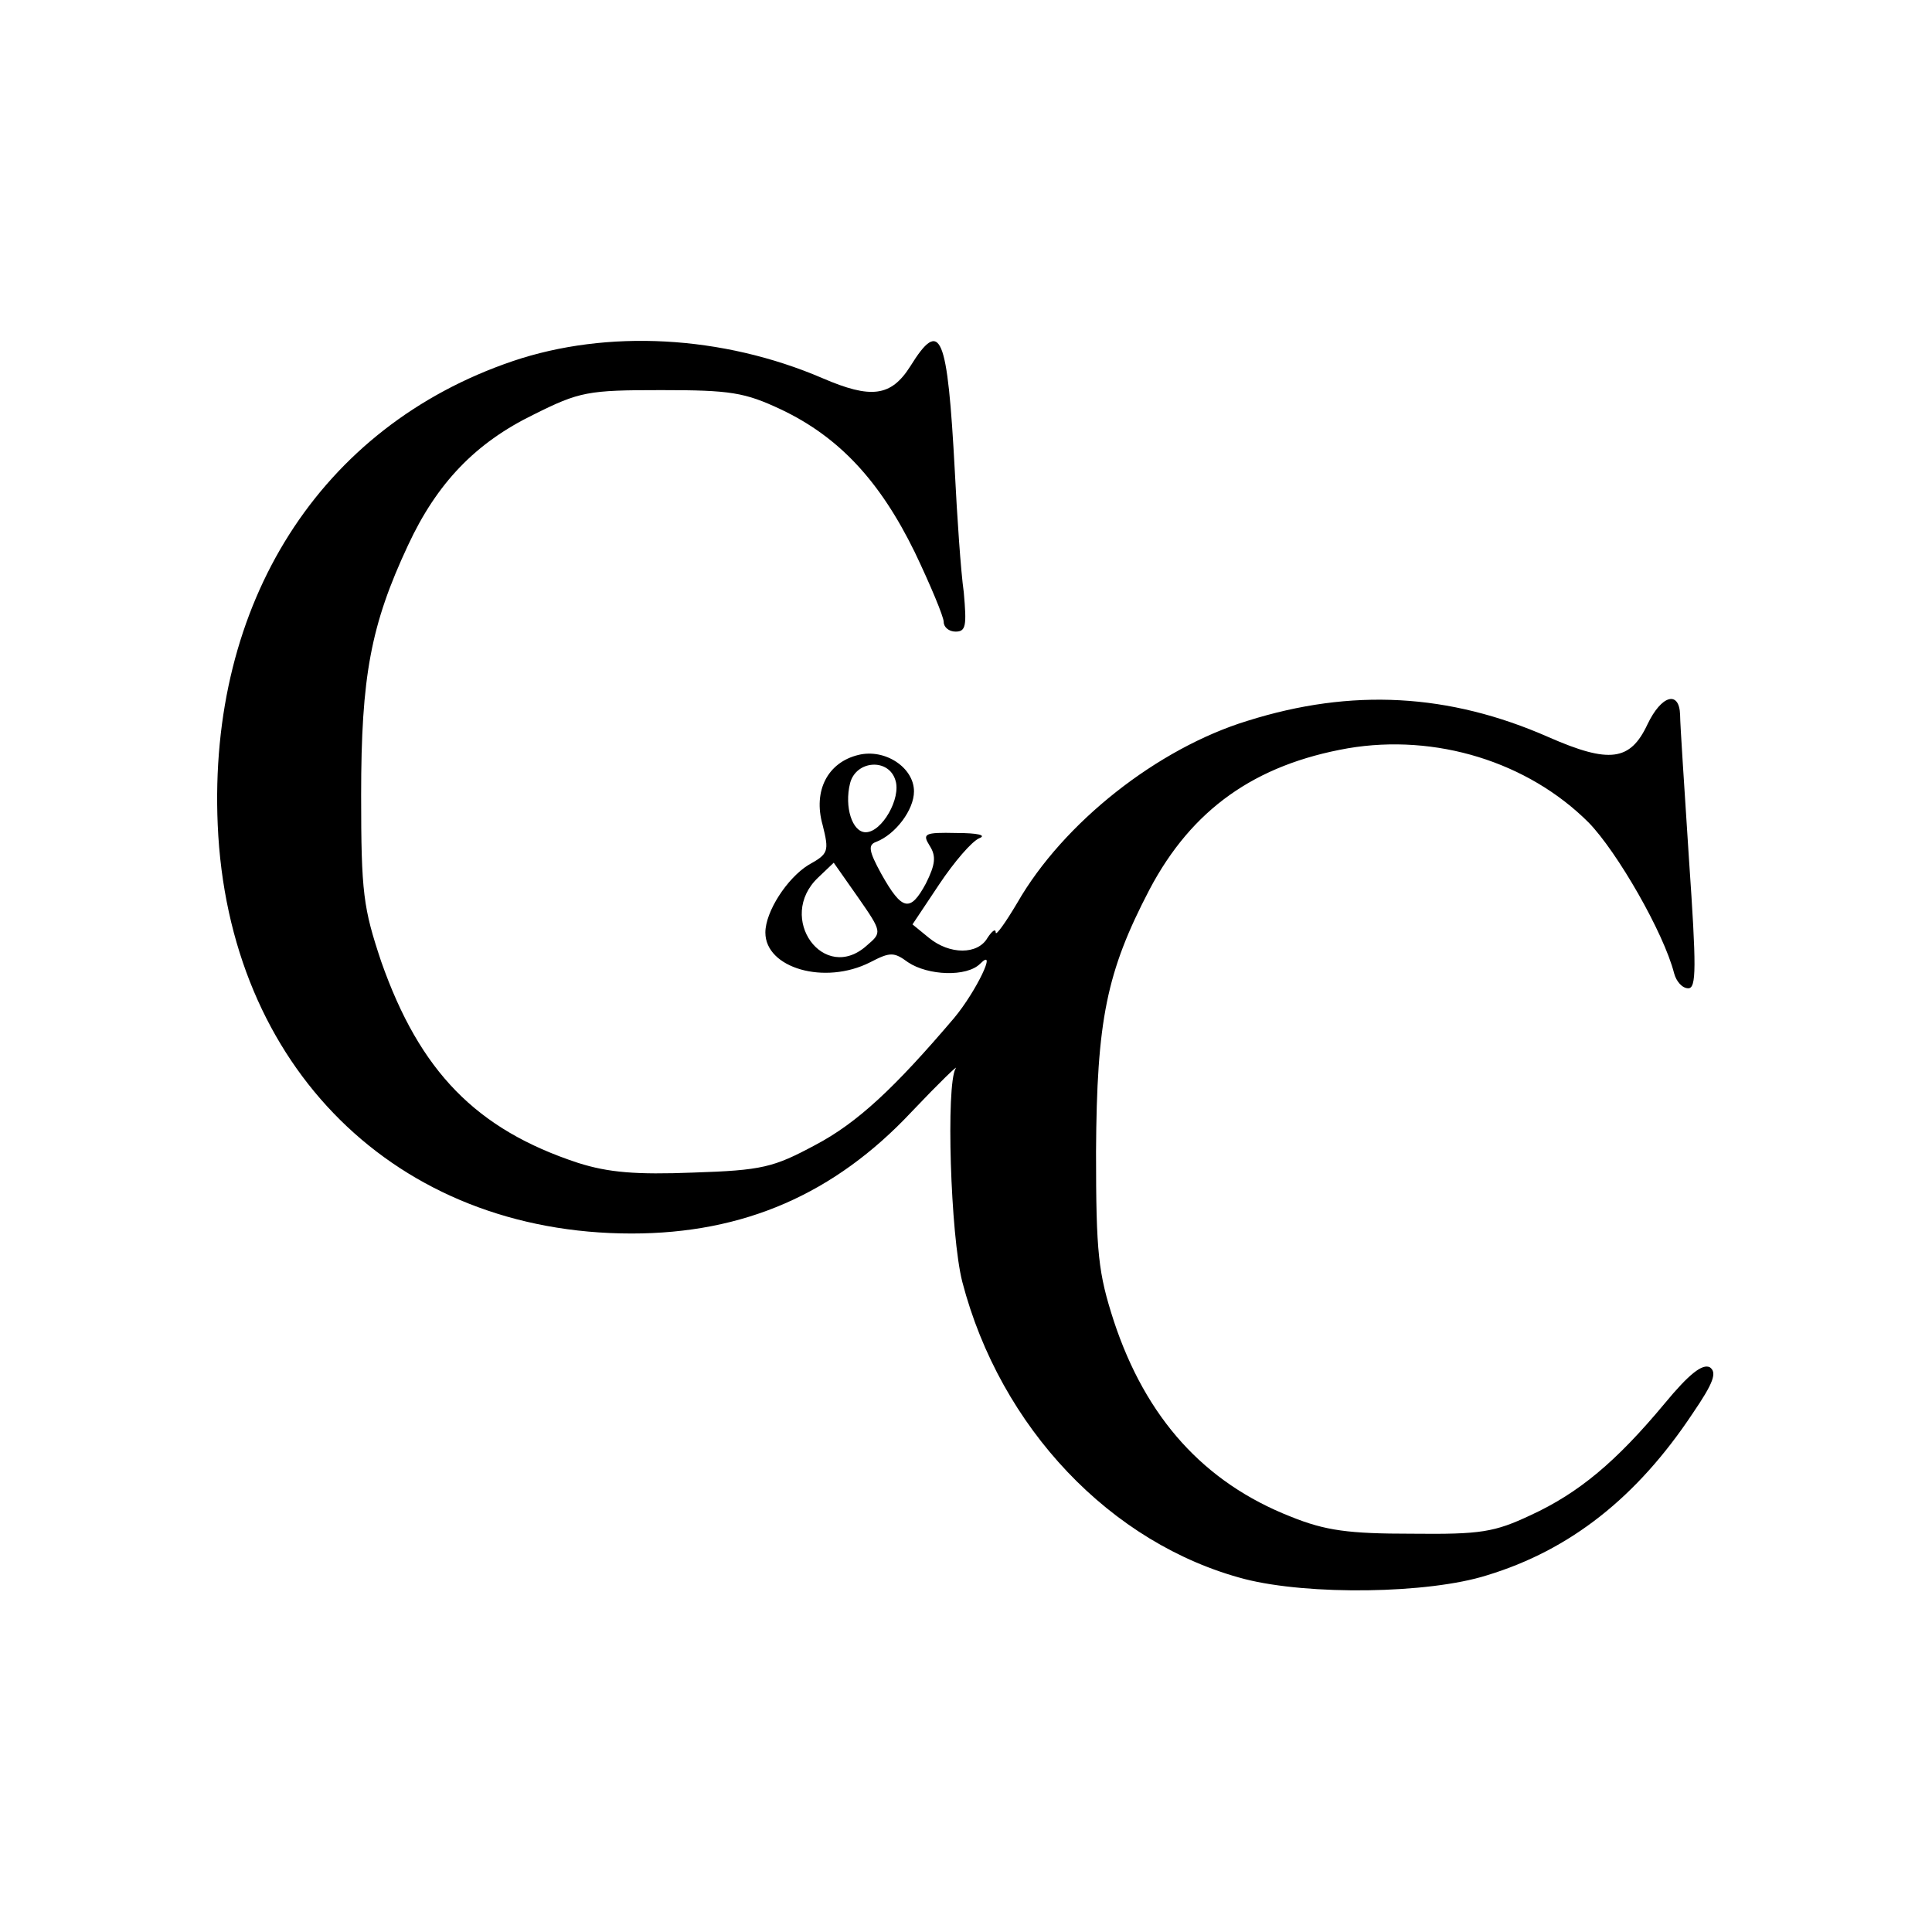 <?xml version="1.0" standalone="no"?>
<!DOCTYPE svg PUBLIC "-//W3C//DTD SVG 20010904//EN"
 "http://www.w3.org/TR/2001/REC-SVG-20010904/DTD/svg10.dtd">
<svg version="1.0" xmlns="http://www.w3.org/2000/svg"
 width="260pt" height="260pt" viewBox="0 0 260 260"
 preserveAspectRatio="xMidYMid meet">
<g transform="translate(0,260) scale(0.1,-0.1)"
fill="#000000" stroke="none">
<path d="M690 2114 c-259 -88 -410 -325 -397 -624 14 -326 240 -550 557 -550
151 0 273 53 377 164 37 39 64 65 59 58 -13 -22 -7 -224 9 -287 51 -196 200
-353 380 -400 86 -22 247 -20 326 5 112 34 202 105 277 218 28 41 33 55 23 62
-10 5 -28 -9 -61 -49 -65 -78 -115 -120 -180 -150 -49 -23 -67 -26 -160 -25
-85 0 -116 4 -163 23 -117 46 -195 133 -238 263 -21 65 -24 91 -24 228 1 177
14 242 72 353 57 108 142 168 267 190 118 20 242 -18 324 -100 38 -39 101
-148 115 -203 3 -11 11 -20 19 -20 11 0 11 28 1 173 -6 94 -12 182 -12 195 -1
33 -25 27 -44 -13 -23 -49 -51 -53 -133 -17 -134 59 -265 66 -405 22 -121 -37
-248 -137 -310 -245 -16 -27 -29 -45 -29 -40 0 6 -5 2 -11 -7 -13 -23 -51 -23
-79 0 l-22 18 36 54 c20 30 44 58 54 62 10 4 -2 7 -31 7 -43 1 -46 -1 -36 -17
9 -14 8 -25 -5 -51 -21 -39 -32 -37 -60 13 -17 31 -18 39 -7 43 26 10 51 43
51 68 0 32 -39 58 -75 49 -41 -10 -61 -48 -48 -94 9 -36 8 -39 -19 -54 -29
-18 -58 -63 -58 -91 0 -48 80 -71 141 -40 27 14 32 14 51 0 27 -18 79 -20 97
-2 24 24 -5 -37 -35 -73 -80 -94 -130 -141 -187 -171 -56 -30 -71 -34 -164
-37 -77 -3 -114 0 -155 13 -137 45 -213 123 -265 271 -24 72 -27 92 -27 224 0
160 13 229 63 336 39 84 91 138 169 176 62 31 73 33 172 33 93 0 112 -3 161
-26 78 -37 133 -96 180 -192 21 -44 39 -87 39 -94 0 -7 7 -13 16 -13 14 0 15
8 11 53 -4 28 -9 102 -12 162 -10 186 -19 208 -60 142 -26 -41 -53 -44 -118
-16 -135 58 -290 66 -417 23z m515 -564 c8 -24 -18 -70 -40 -70 -18 0 -29 34
-21 66 8 31 52 34 61 4z m-38 -222 c-58 -53 -123 37 -66 91 l21 20 33 -47 c32
-46 32 -47 12 -64z"/>
</g>
</svg>
